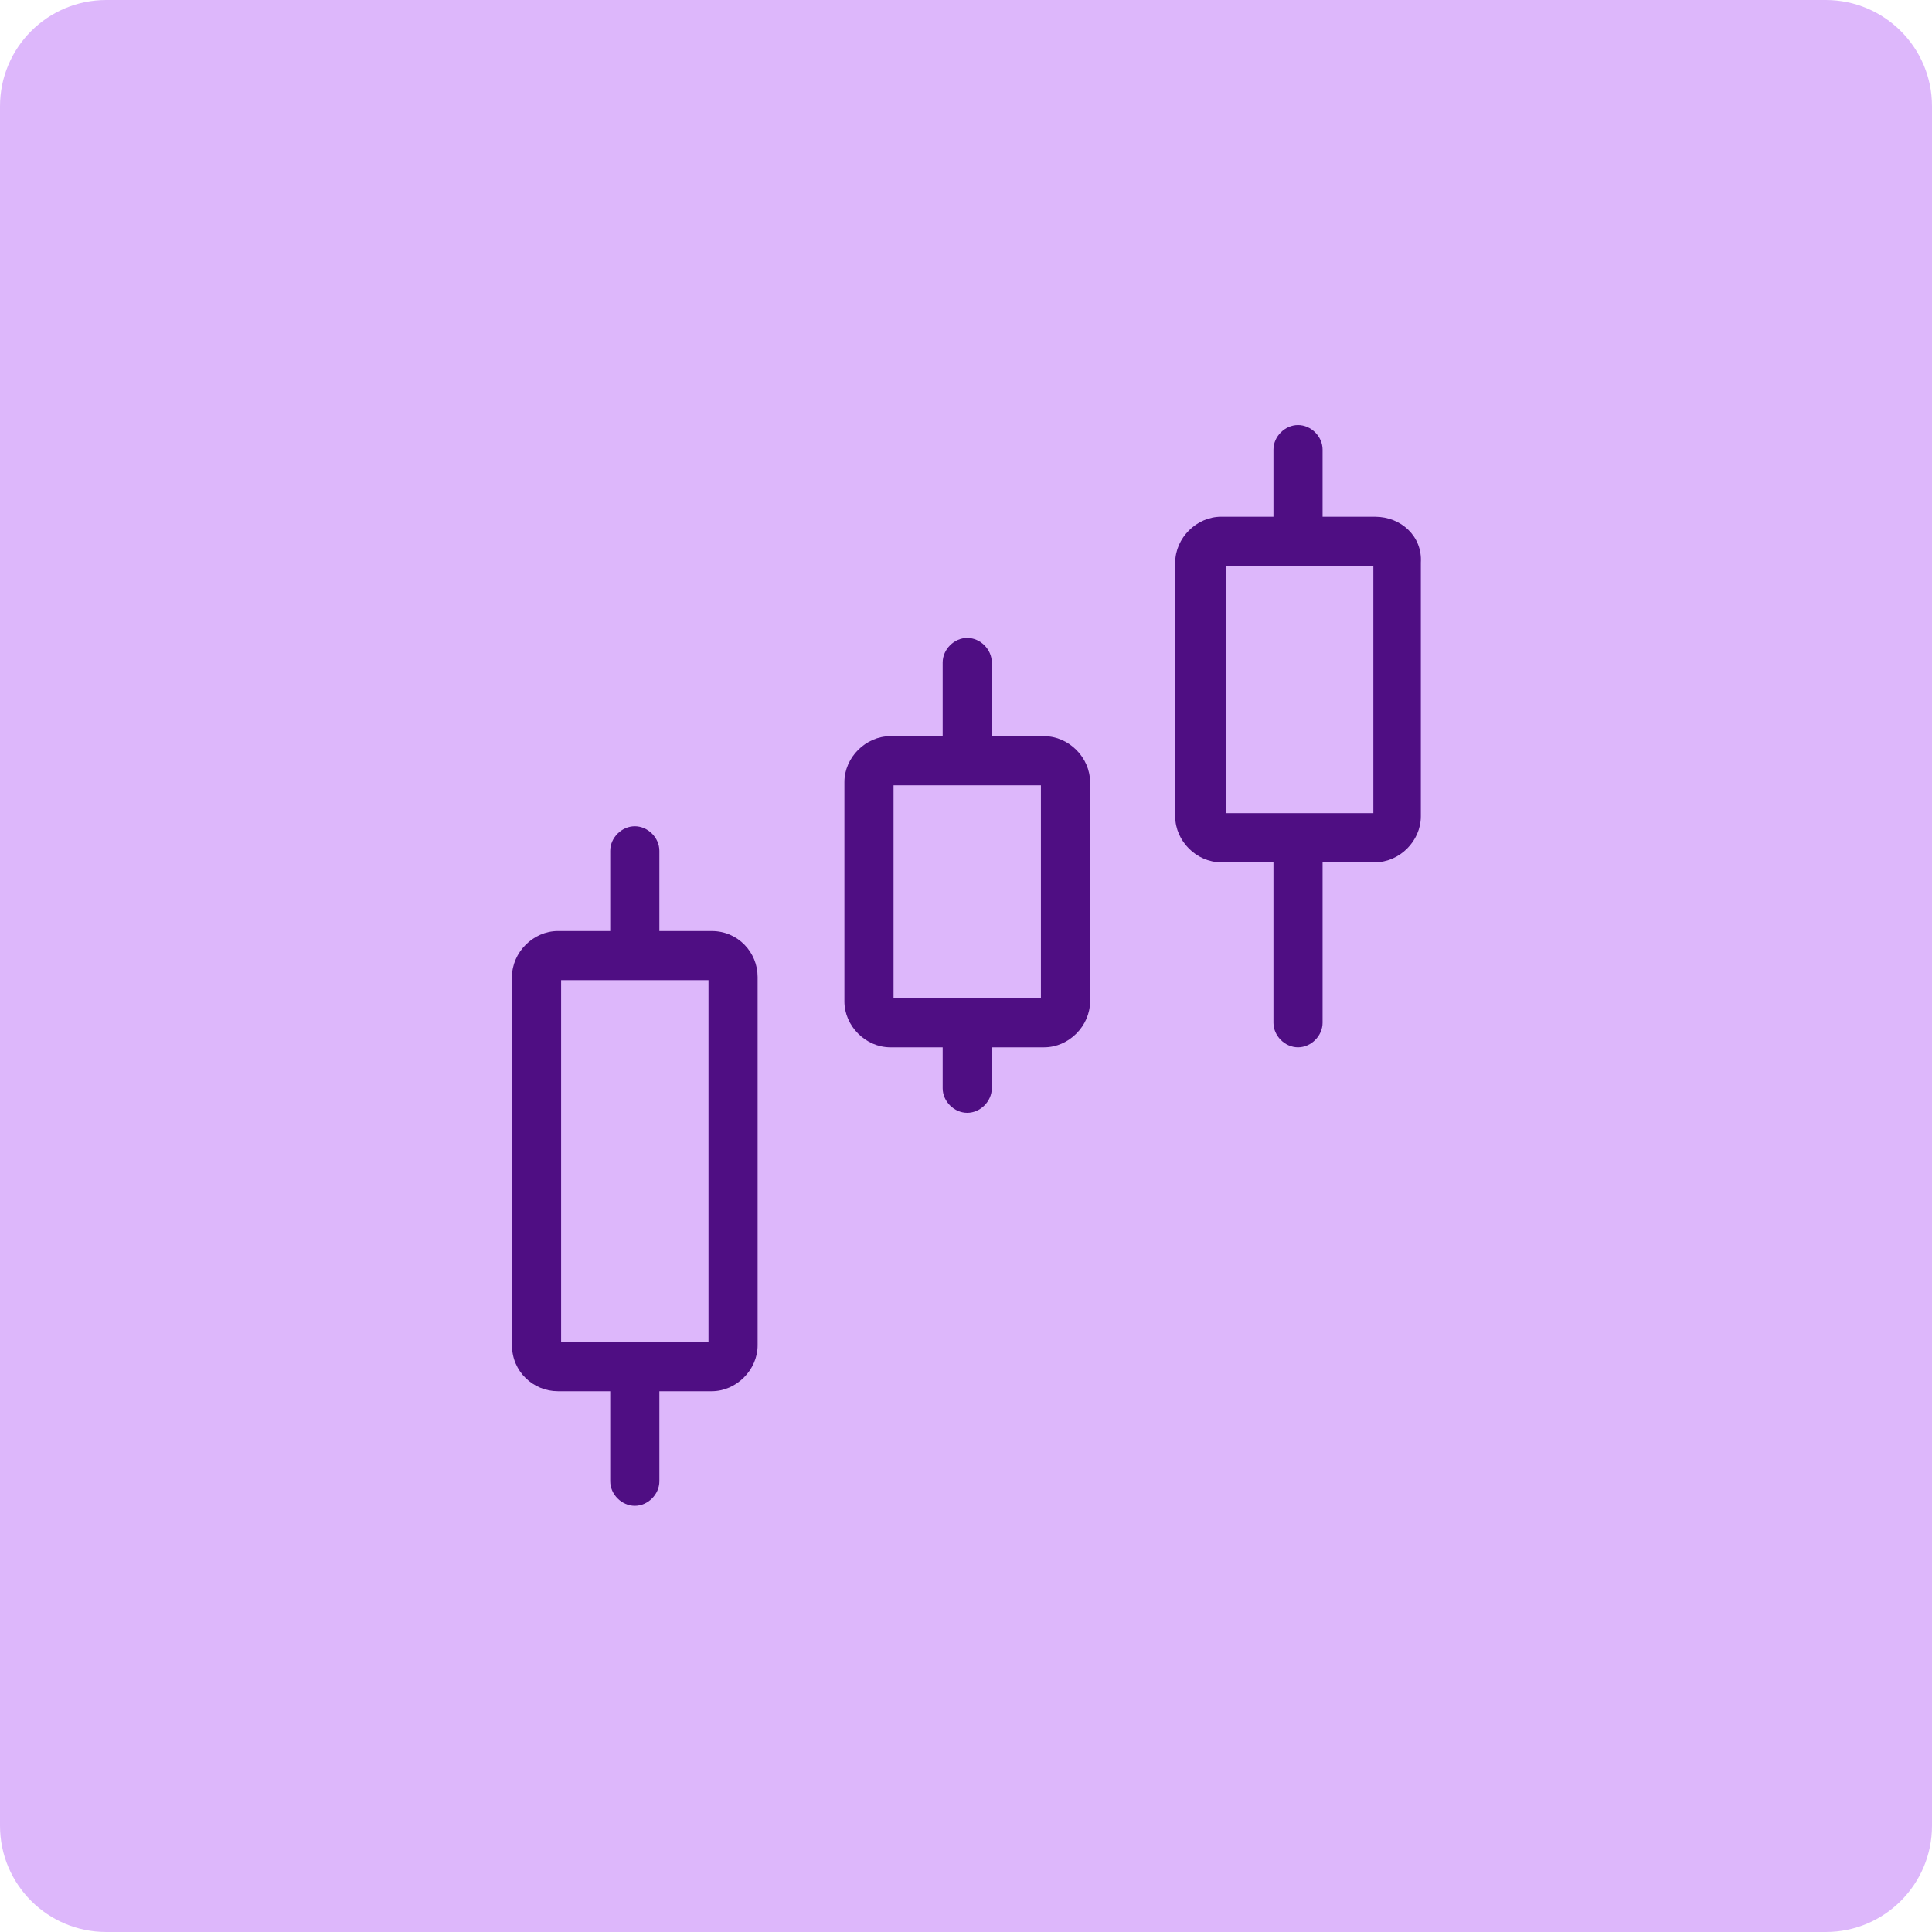 <svg xmlns="http://www.w3.org/2000/svg" width="200" height="200" viewBox="0 0 200 200" fill="none"><path d="M0 11C0 4.925 4.925 0 11 0H189C195.075 0 200 4.925 200 11V189C200 195.075 195.075 200 189 200H11C4.925 200 0 195.075 0 189V11Z" fill="#DDB7FB"></path><path d="M108.095 76.21H102.67V68.581C102.67 67.225 101.484 66.038 100.128 66.038C98.771 66.038 97.585 67.225 97.585 68.581V76.21H92.16C89.617 76.21 87.413 78.413 87.413 80.956V103.672C87.413 106.215 89.617 108.419 92.16 108.419H97.585V112.657C97.585 114.013 98.771 115.2 100.128 115.2C101.484 115.2 102.67 114.013 102.67 112.657V108.419H108.095C110.638 108.419 112.842 106.215 112.842 103.672V80.956C112.842 78.413 110.638 76.21 108.095 76.21ZM107.756 103.333H92.499V81.295H107.756V103.333Z" fill="#4F0E83"></path><path d="M142.339 53.493H136.914V46.543C136.914 45.187 135.727 44 134.371 44C133.015 44 131.828 45.187 131.828 46.543V53.493H126.404C123.861 53.493 121.657 55.697 121.657 58.24V84.516C121.657 87.059 123.861 89.263 126.404 89.263H131.828V105.876C131.828 107.232 133.015 108.419 134.371 108.419C135.727 108.419 136.914 107.232 136.914 105.876V89.263H142.339C144.882 89.263 147.086 87.059 147.086 84.516V58.24C147.255 55.528 145.051 53.493 142.339 53.493ZM142.169 84.177H126.912V58.579H142.169V84.177Z" fill="#4F0E83"></path><path d="M73.682 96.383H68.257V88.076C68.257 86.72 67.07 85.533 65.714 85.533C64.358 85.533 63.171 86.72 63.171 88.076V96.383H57.747C55.204 96.383 53 98.587 53 101.129V139.272C53 141.985 55.204 144.019 57.747 144.019H63.171V153.343C63.171 154.699 64.358 155.885 65.714 155.885C67.07 155.885 68.257 154.699 68.257 153.343V144.019H73.682C76.225 144.019 78.428 141.815 78.428 139.272V101.129C78.428 98.587 76.394 96.383 73.682 96.383ZM73.343 138.933H58.086V101.468H73.343V138.933Z" fill="#4F0E83"></path></svg>